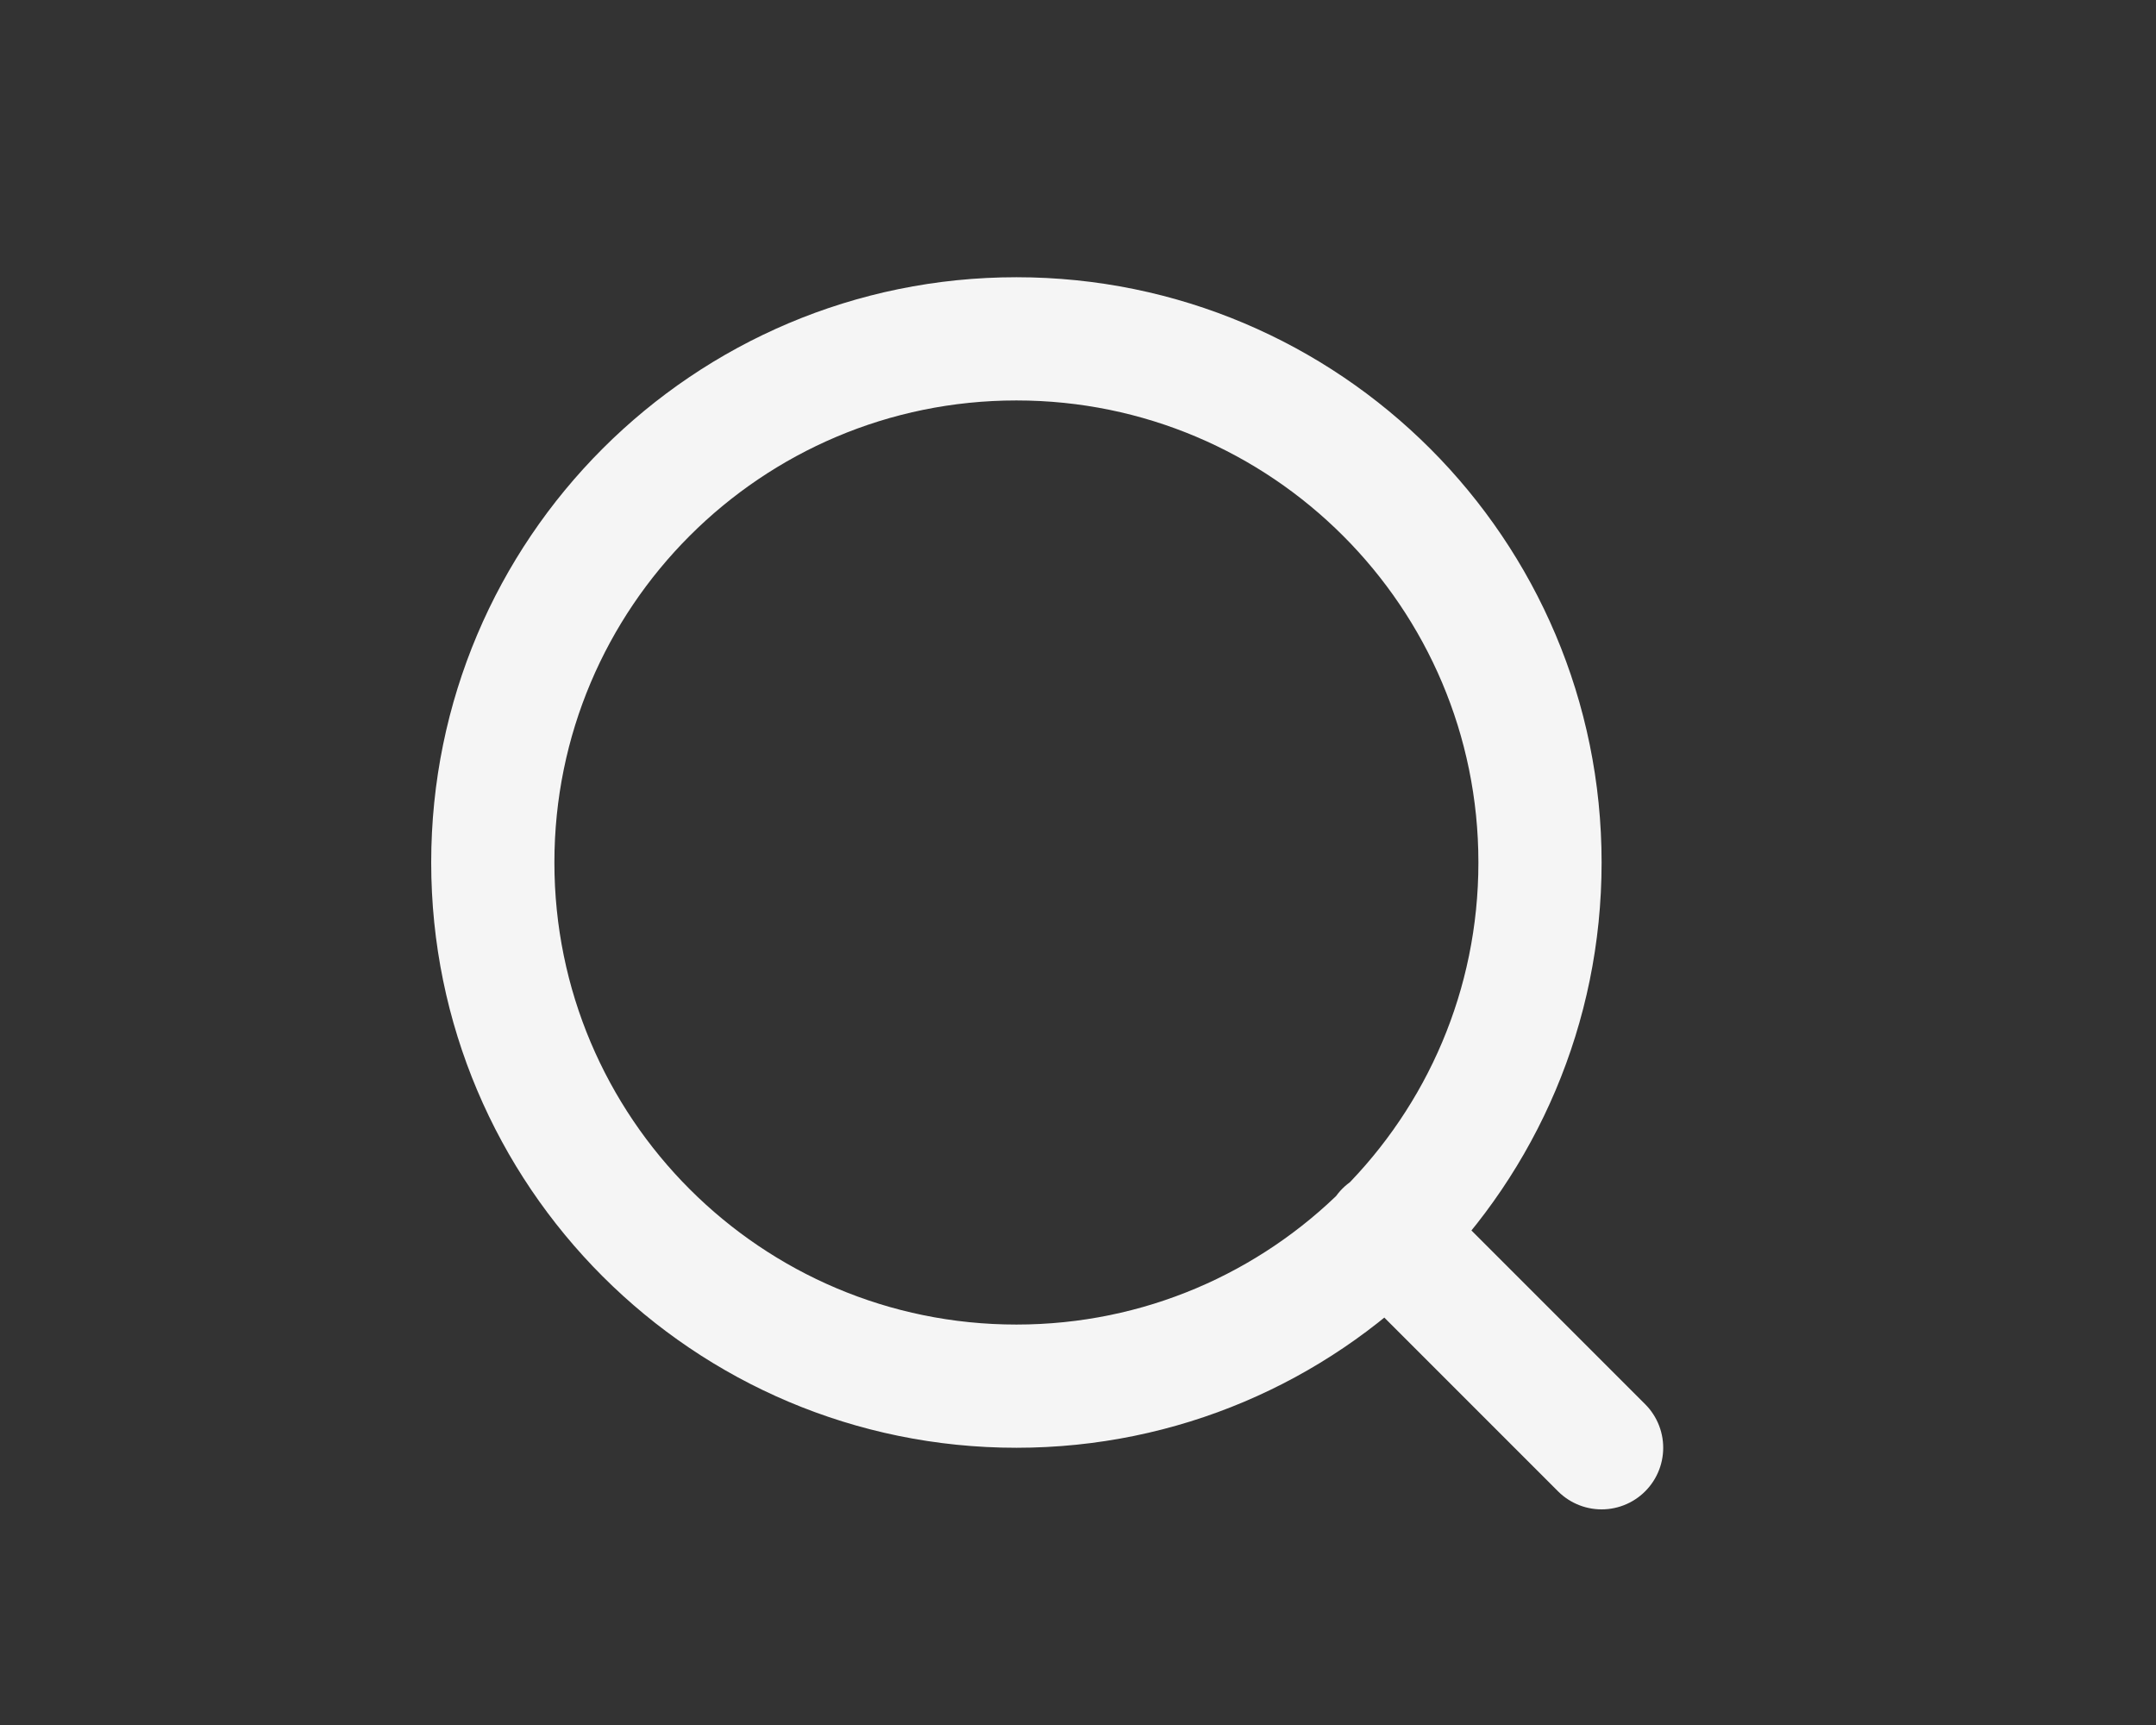 <svg width="35" height="28" viewBox="0 0 35 28" fill="none" xmlns="http://www.w3.org/2000/svg">
<rect x="0" y="0" width="35" height="28" fill="#333333" stroke="none"/>
<path d="M26 23.5L22.5 20M25 14C25 18.694 21.194 22.5 16.5 22.5C11.806 22.5 8 18.694 8 14C8 9.306 11.806 5.5 16.5 5.5C21.194 5.5 25 9.306 25 14Z" stroke="#F5F5F5" stroke-width="2" stroke-linecap="round" stroke-linejoin="round"/>
</svg>
